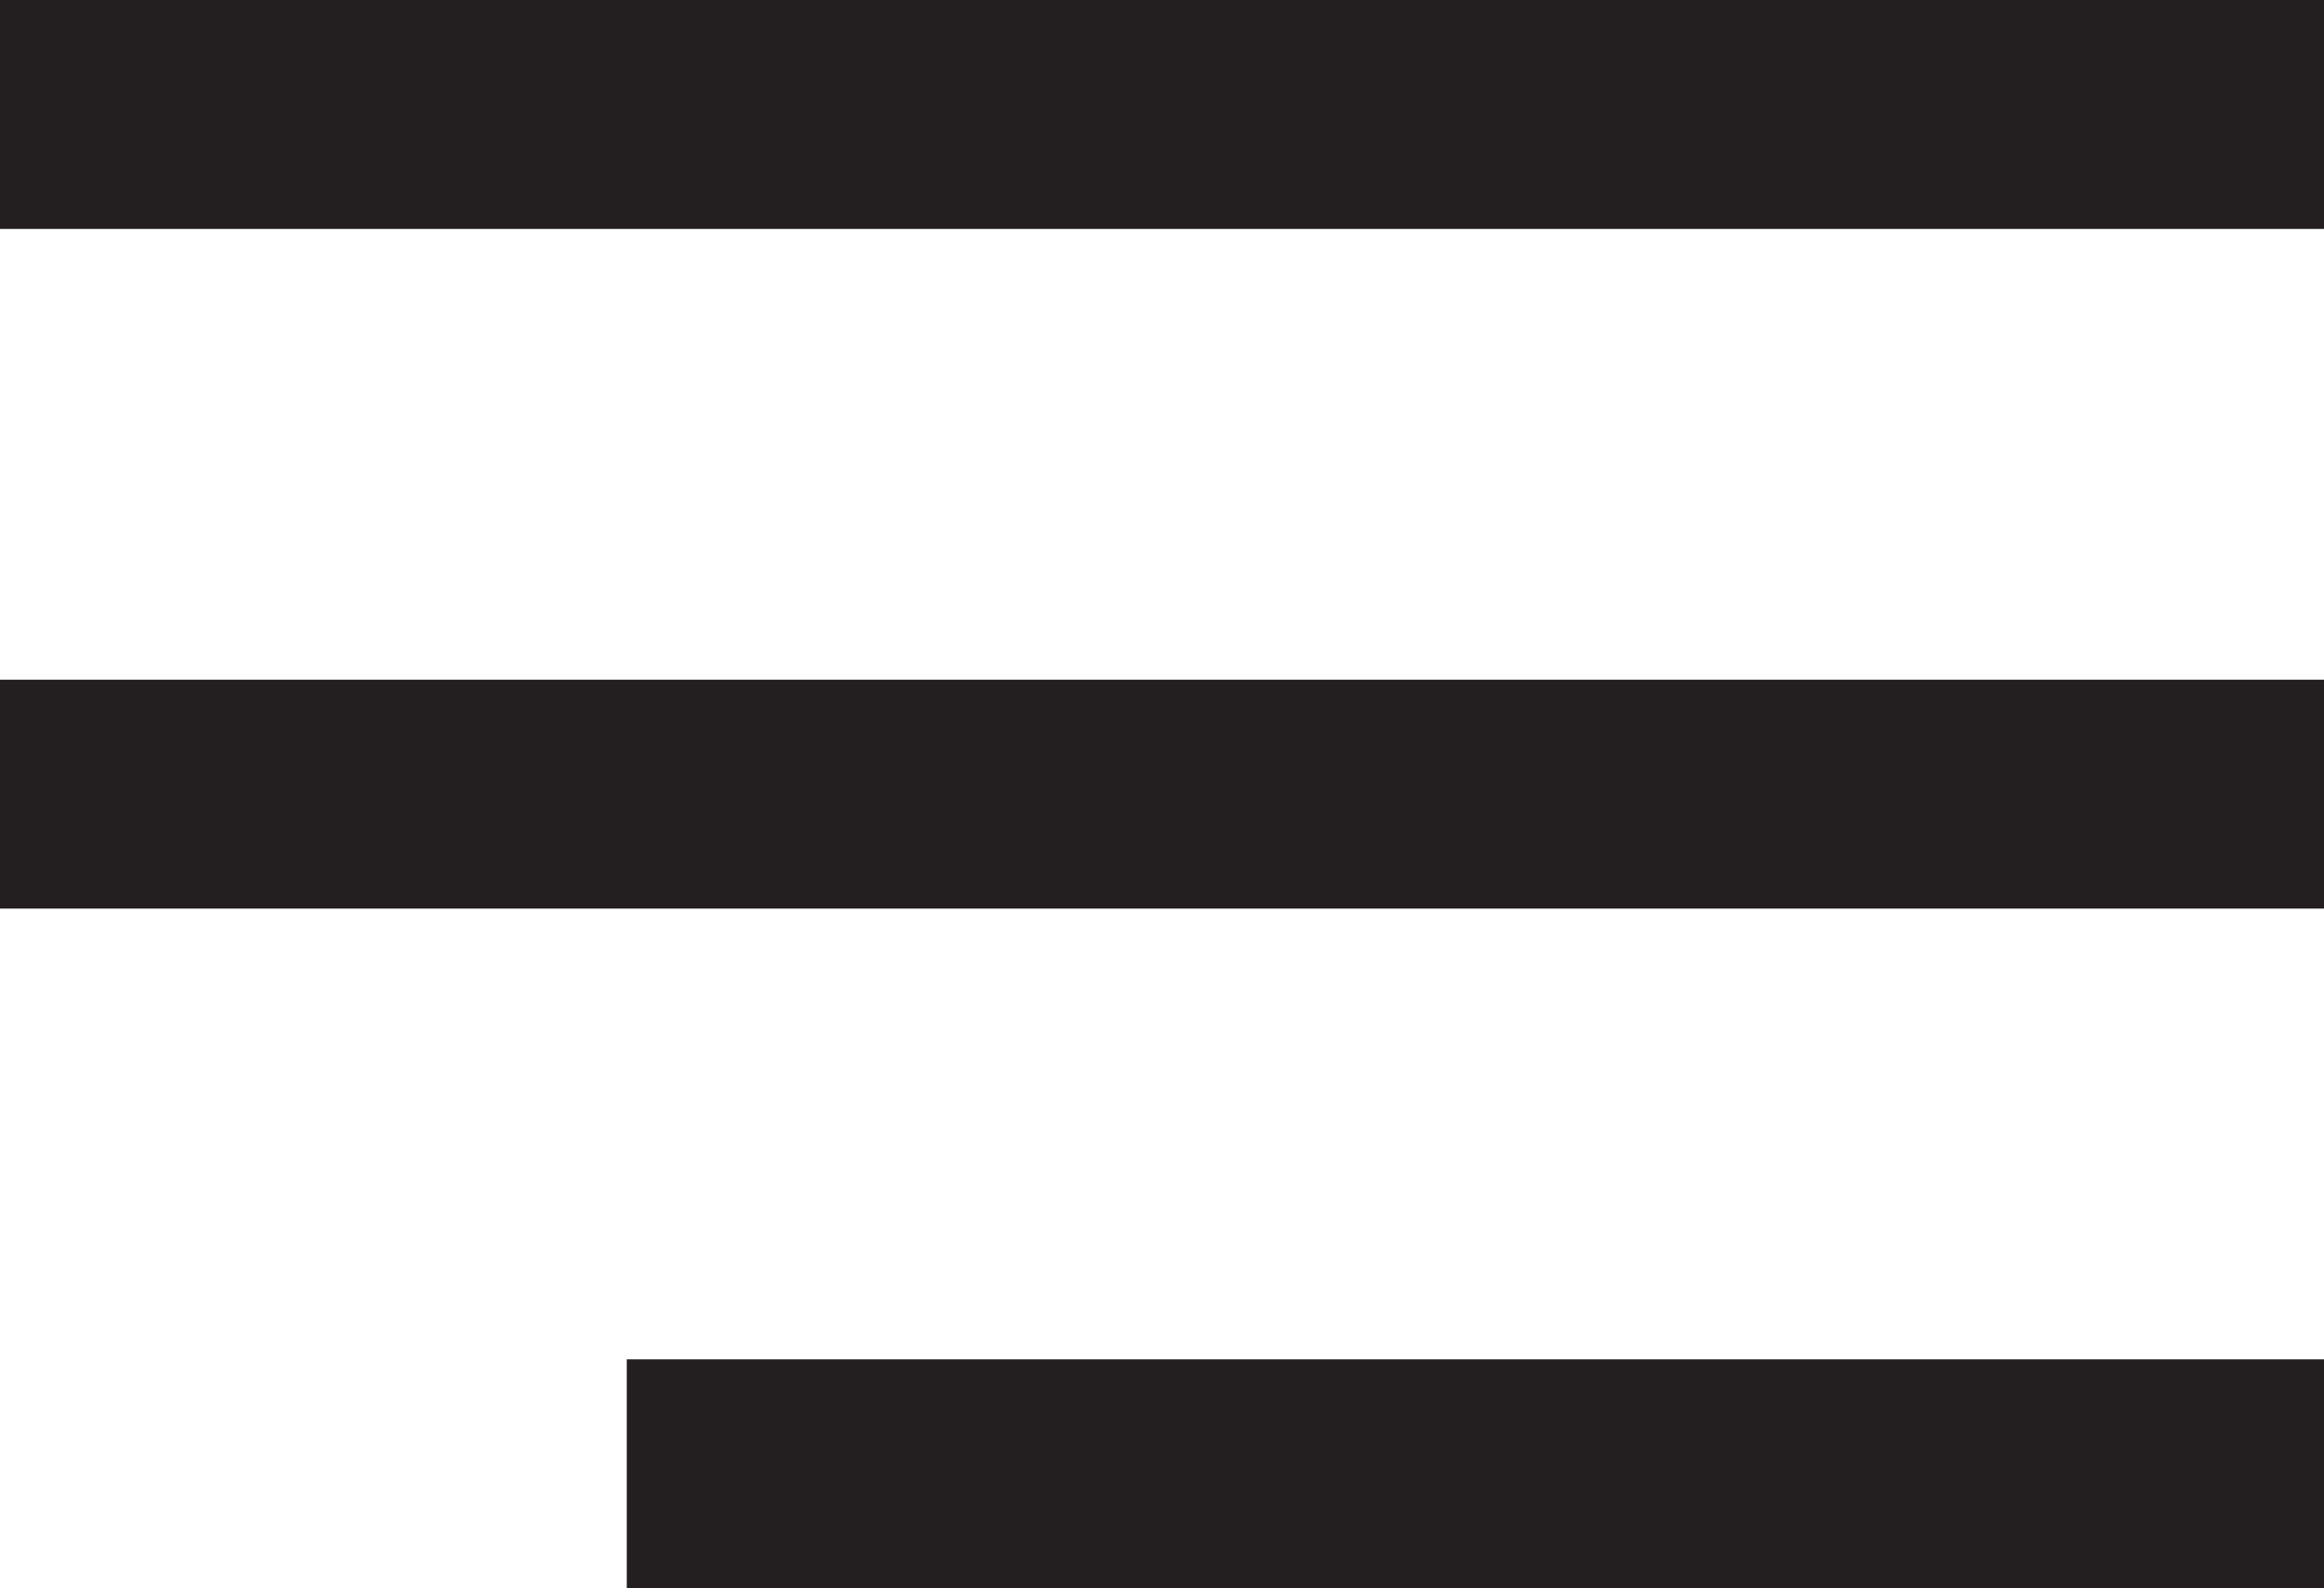<?xml version="1.0" encoding="UTF-8"?> <!-- Generator: Adobe Illustrator 25.2.0, SVG Export Plug-In . SVG Version: 6.00 Build 0) --> <svg xmlns="http://www.w3.org/2000/svg" xmlns:xlink="http://www.w3.org/1999/xlink" id="Слой_1" x="0px" y="0px" viewBox="0 0 66 45.1" style="enable-background:new 0 0 66 45.1;" xml:space="preserve"> <style type="text/css"> .st0{fill:#231F20;} </style> <g id="Слой_2_1_"> <g id="Layer_1"> <g> <rect class="st0" width="66" height="6.5"></rect> <rect y="19.3" class="st0" width="66" height="6.5"></rect> <rect x="17.8" y="38.6" class="st0" width="48.3" height="6.5"></rect> </g> </g> </g> </svg> 